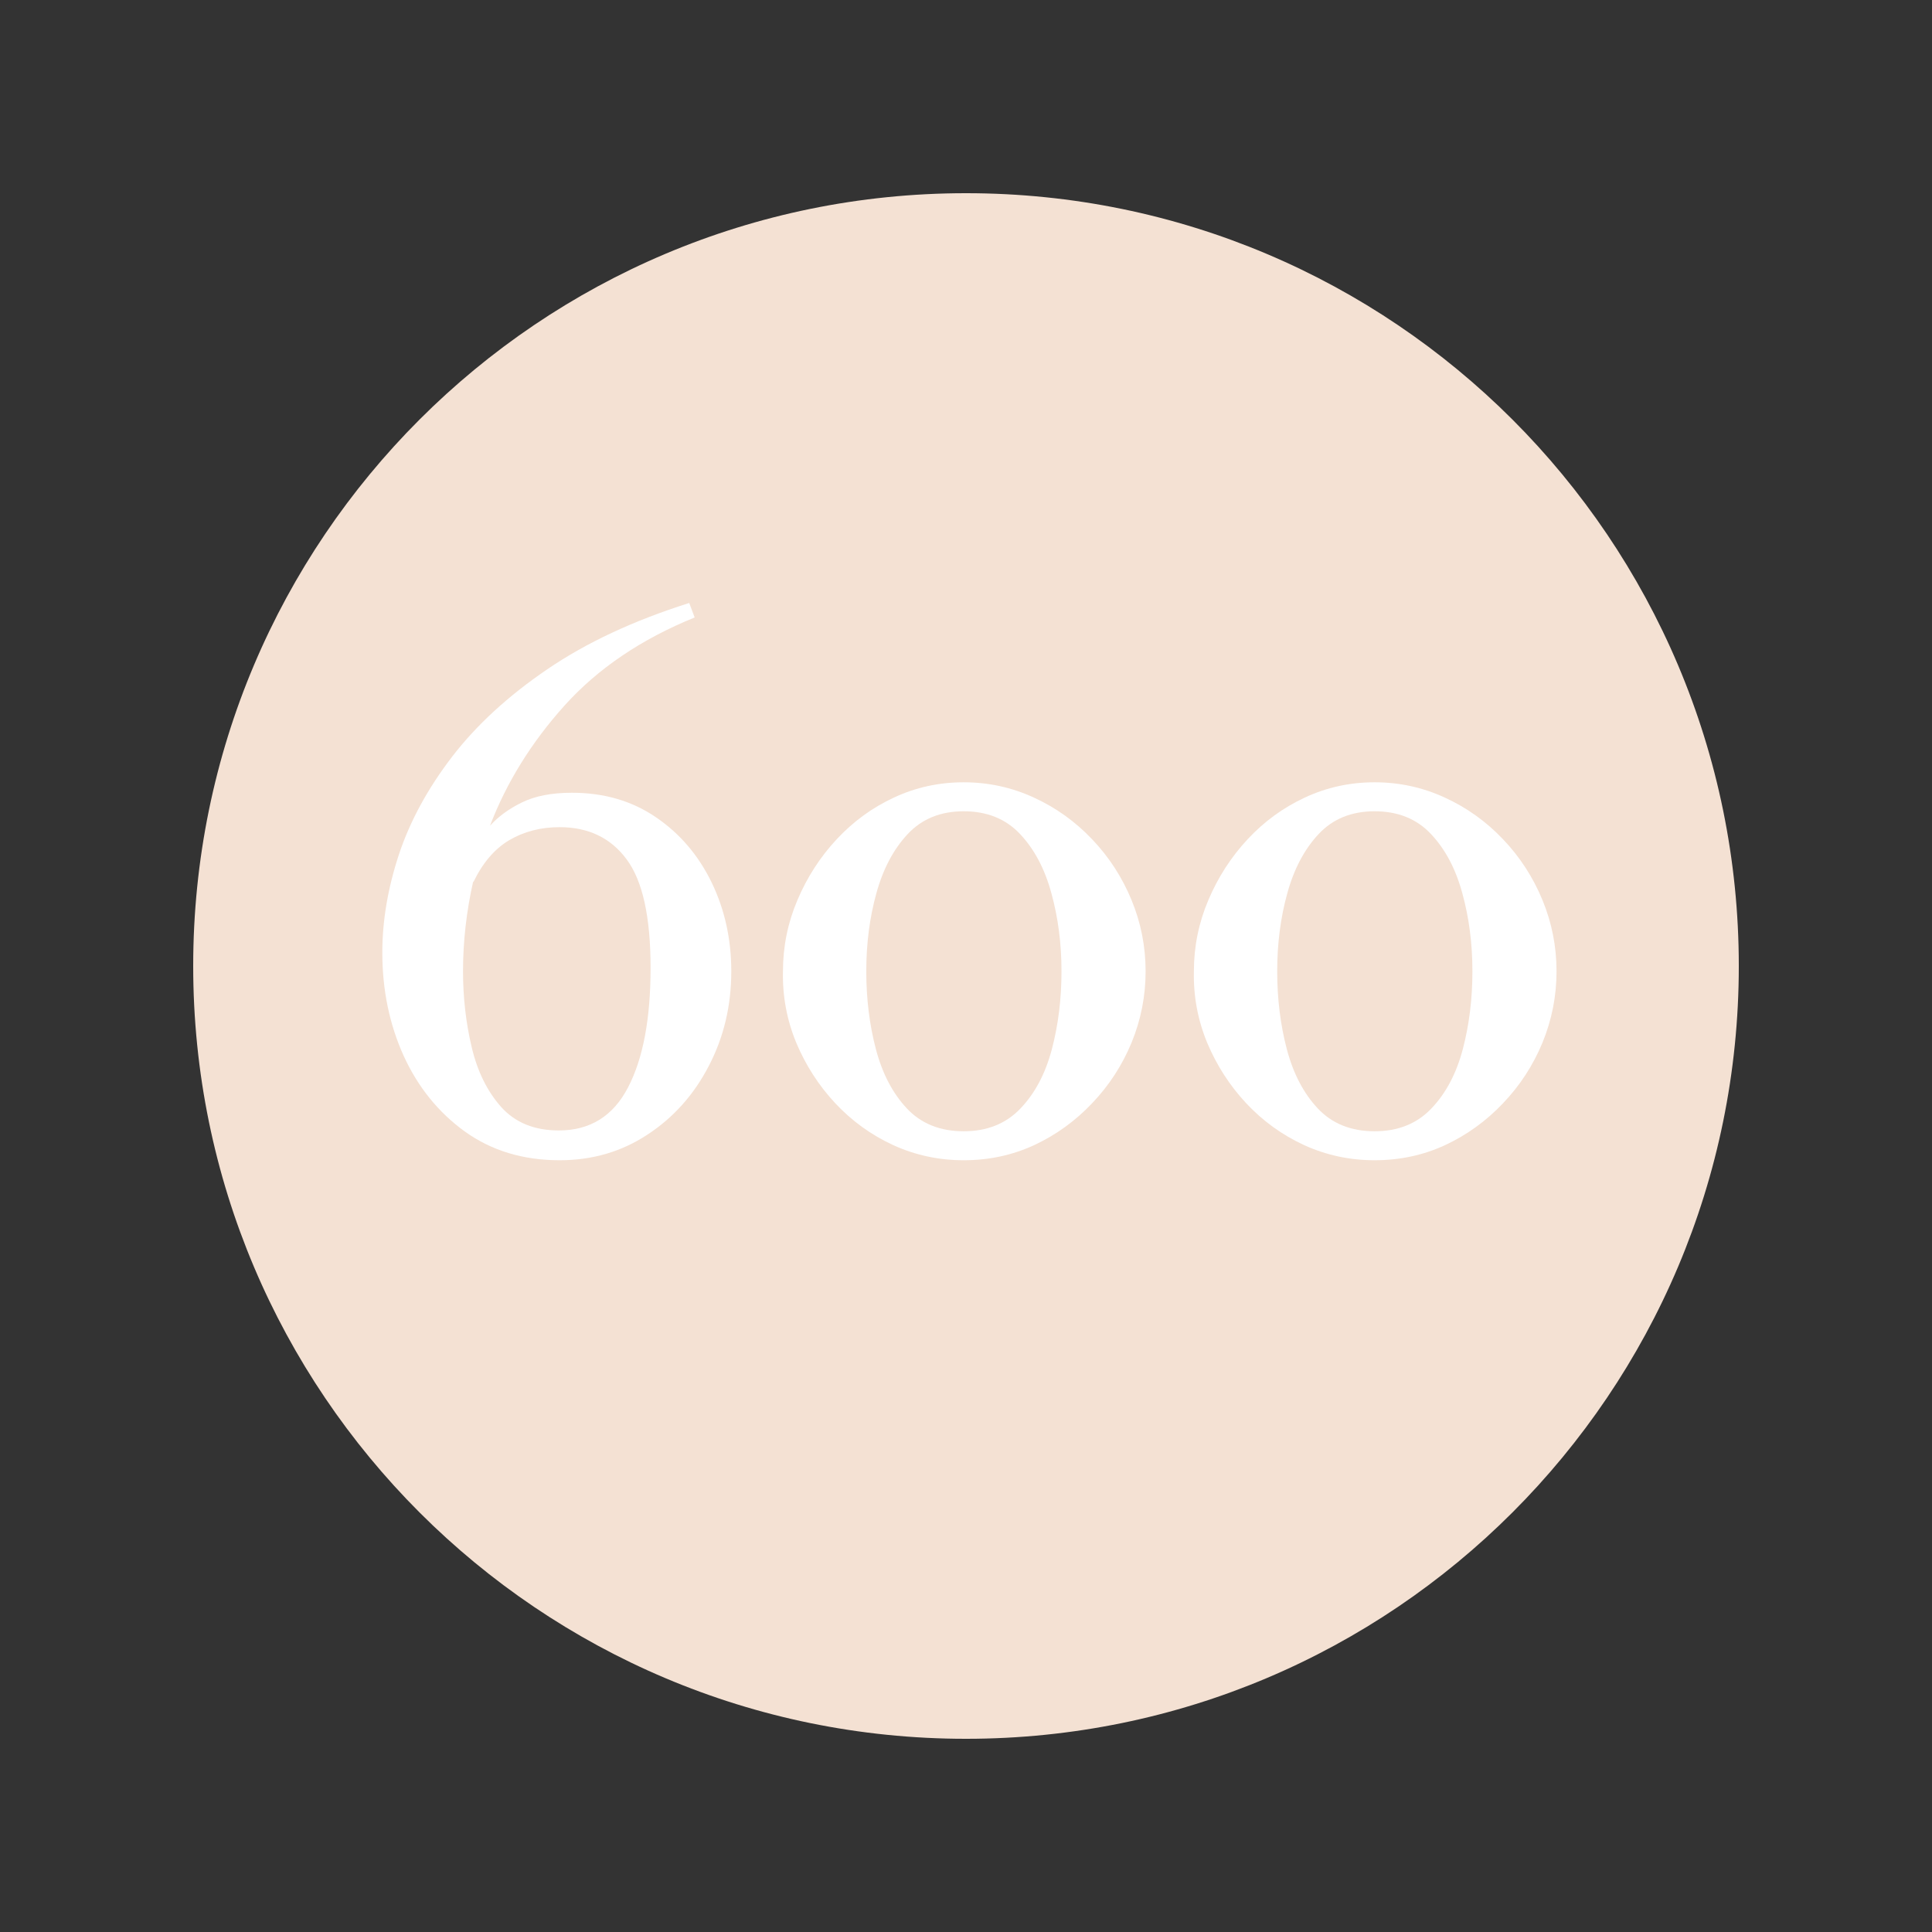 <svg version="1.0" preserveAspectRatio="xMidYMid meet" height="200" viewBox="0 0 150 150" zoomAndPan="magnify" width="200" xmlns:xlink="http://www.w3.org/1999/xlink" xmlns="http://www.w3.org/2000/svg"><rect x="0" y="0" width="150" height="150" fill="#333333" stroke="none"/><defs><g></g><clipPath id="456f7dd5a6"><path clip-rule="nonzero" d="M 15 15 L 135 15 L 135 135 L 15 135 Z M 15 15"></path></clipPath><clipPath id="45c8b134df"><path clip-rule="nonzero" d="M 75 15 C 41.863 15 15 41.863 15 75 C 15 108.137 41.863 135 75 135 C 108.137 135 135 108.137 135 75 C 135 41.863 108.137 15 75 15 Z M 75 15"></path></clipPath></defs><g clip-path="url(#456f7dd5a6)"><g clip-path="url(#45c8b134df)"><path fill-rule="nonzero" fill-opacity="1" d="M 15 15 L 135 15 L 135 135 L 15 135 Z M 15 15" fill="#f4e1d3"></path></g></g><g fill-opacity="1" fill="#ffffff"><g transform="translate(27.277, 89.487)"><g><path d="M 26.656 -41.547 C 22.52 -39.867 19.156 -37.594 16.562 -34.719 C 13.977 -31.844 12.047 -28.727 10.766 -25.375 C 11.398 -26.082 12.227 -26.688 13.25 -27.188 C 14.27 -27.688 15.562 -27.938 17.125 -27.938 C 19.625 -27.938 21.801 -27.301 23.656 -26.031 C 25.508 -24.77 26.945 -23.086 27.969 -20.984 C 28.988 -18.879 29.5 -16.578 29.5 -14.078 C 29.5 -11.398 28.914 -8.945 27.75 -6.719 C 26.594 -4.488 25.004 -2.711 22.984 -1.391 C 20.973 -0.066 18.703 0.594 16.172 0.594 C 13.348 0.594 10.898 -0.145 8.828 -1.625 C 6.766 -3.113 5.176 -5.078 4.062 -7.516 C 2.957 -9.961 2.406 -12.633 2.406 -15.531 C 2.406 -17.988 2.832 -20.52 3.688 -23.125 C 4.551 -25.727 5.926 -28.258 7.812 -30.719 C 9.707 -33.188 12.172 -35.453 15.203 -37.516 C 18.234 -39.586 21.91 -41.305 26.234 -42.672 Z M 8.672 -14.078 C 8.672 -12.047 8.895 -10.082 9.344 -8.188 C 9.789 -6.301 10.555 -4.75 11.641 -3.531 C 12.734 -2.32 14.223 -1.719 16.109 -1.719 C 18.535 -1.719 20.328 -2.832 21.484 -5.062 C 22.648 -7.289 23.234 -10.383 23.234 -14.344 C 23.234 -18.301 22.613 -21.109 21.375 -22.766 C 20.145 -24.43 18.41 -25.266 16.172 -25.266 C 14.703 -25.266 13.395 -24.926 12.25 -24.25 C 11.113 -23.57 10.188 -22.484 9.469 -20.984 L 9.469 -21.094 C 8.938 -18.738 8.672 -16.398 8.672 -14.078 Z M 8.672 -14.078"></path></g></g></g><g fill-opacity="1" fill="#ffffff"><g transform="translate(58.914, 89.487)"><g><path d="M 15.906 0.594 C 13.977 0.594 12.156 0.203 10.438 -0.578 C 8.727 -1.367 7.227 -2.453 5.938 -3.828 C 4.656 -5.203 3.645 -6.77 2.906 -8.531 C 2.176 -10.301 1.832 -12.148 1.875 -14.078 C 1.875 -16.004 2.25 -17.848 3 -19.609 C 3.75 -21.379 4.766 -22.953 6.047 -24.328 C 7.328 -25.703 8.805 -26.781 10.484 -27.562 C 12.172 -28.352 13.977 -28.75 15.906 -28.75 C 17.832 -28.75 19.648 -28.352 21.359 -27.562 C 23.066 -26.781 24.57 -25.703 25.875 -24.328 C 27.188 -22.953 28.207 -21.379 28.938 -19.609 C 29.664 -17.848 30.031 -16.004 30.031 -14.078 C 30.031 -12.148 29.664 -10.301 28.938 -8.531 C 28.207 -6.77 27.188 -5.203 25.875 -3.828 C 24.57 -2.453 23.07 -1.367 21.375 -0.578 C 19.688 0.203 17.863 0.594 15.906 0.594 Z M 15.906 -1.656 C 17.719 -1.656 19.188 -2.242 20.312 -3.422 C 21.438 -4.598 22.25 -6.129 22.75 -8.016 C 23.25 -9.91 23.5 -11.93 23.5 -14.078 C 23.5 -16.223 23.238 -18.238 22.719 -20.125 C 22.207 -22.02 21.395 -23.555 20.281 -24.734 C 19.176 -25.91 17.719 -26.5 15.906 -26.5 C 14.113 -26.5 12.664 -25.91 11.562 -24.734 C 10.457 -23.555 9.645 -22.02 9.125 -20.125 C 8.602 -18.238 8.344 -16.223 8.344 -14.078 C 8.344 -11.93 8.594 -9.91 9.094 -8.016 C 9.594 -6.129 10.395 -4.598 11.5 -3.422 C 12.613 -2.242 14.082 -1.656 15.906 -1.656 Z M 15.906 -1.656"></path></g></g></g><g fill-opacity="1" fill="#ffffff"><g transform="translate(90.818, 89.487)"><g><path d="M 15.906 0.594 C 13.977 0.594 12.156 0.203 10.438 -0.578 C 8.727 -1.367 7.227 -2.453 5.938 -3.828 C 4.656 -5.203 3.645 -6.77 2.906 -8.531 C 2.176 -10.301 1.832 -12.148 1.875 -14.078 C 1.875 -16.004 2.25 -17.848 3 -19.609 C 3.75 -21.379 4.766 -22.953 6.047 -24.328 C 7.328 -25.703 8.805 -26.781 10.484 -27.562 C 12.172 -28.352 13.977 -28.75 15.906 -28.75 C 17.832 -28.75 19.648 -28.352 21.359 -27.562 C 23.066 -26.781 24.57 -25.703 25.875 -24.328 C 27.188 -22.953 28.207 -21.379 28.938 -19.609 C 29.664 -17.848 30.031 -16.004 30.031 -14.078 C 30.031 -12.148 29.664 -10.301 28.938 -8.531 C 28.207 -6.77 27.188 -5.203 25.875 -3.828 C 24.57 -2.453 23.07 -1.367 21.375 -0.578 C 19.688 0.203 17.863 0.594 15.906 0.594 Z M 15.906 -1.656 C 17.719 -1.656 19.188 -2.242 20.312 -3.422 C 21.438 -4.598 22.25 -6.129 22.75 -8.016 C 23.25 -9.91 23.5 -11.93 23.5 -14.078 C 23.5 -16.223 23.238 -18.238 22.719 -20.125 C 22.207 -22.02 21.395 -23.555 20.281 -24.734 C 19.176 -25.91 17.719 -26.5 15.906 -26.5 C 14.113 -26.5 12.664 -25.91 11.562 -24.734 C 10.457 -23.555 9.645 -22.02 9.125 -20.125 C 8.602 -18.238 8.344 -16.223 8.344 -14.078 C 8.344 -11.93 8.594 -9.91 9.094 -8.016 C 9.594 -6.129 10.395 -4.598 11.5 -3.422 C 12.613 -2.242 14.082 -1.656 15.906 -1.656 Z M 15.906 -1.656"></path></g></g></g></svg>